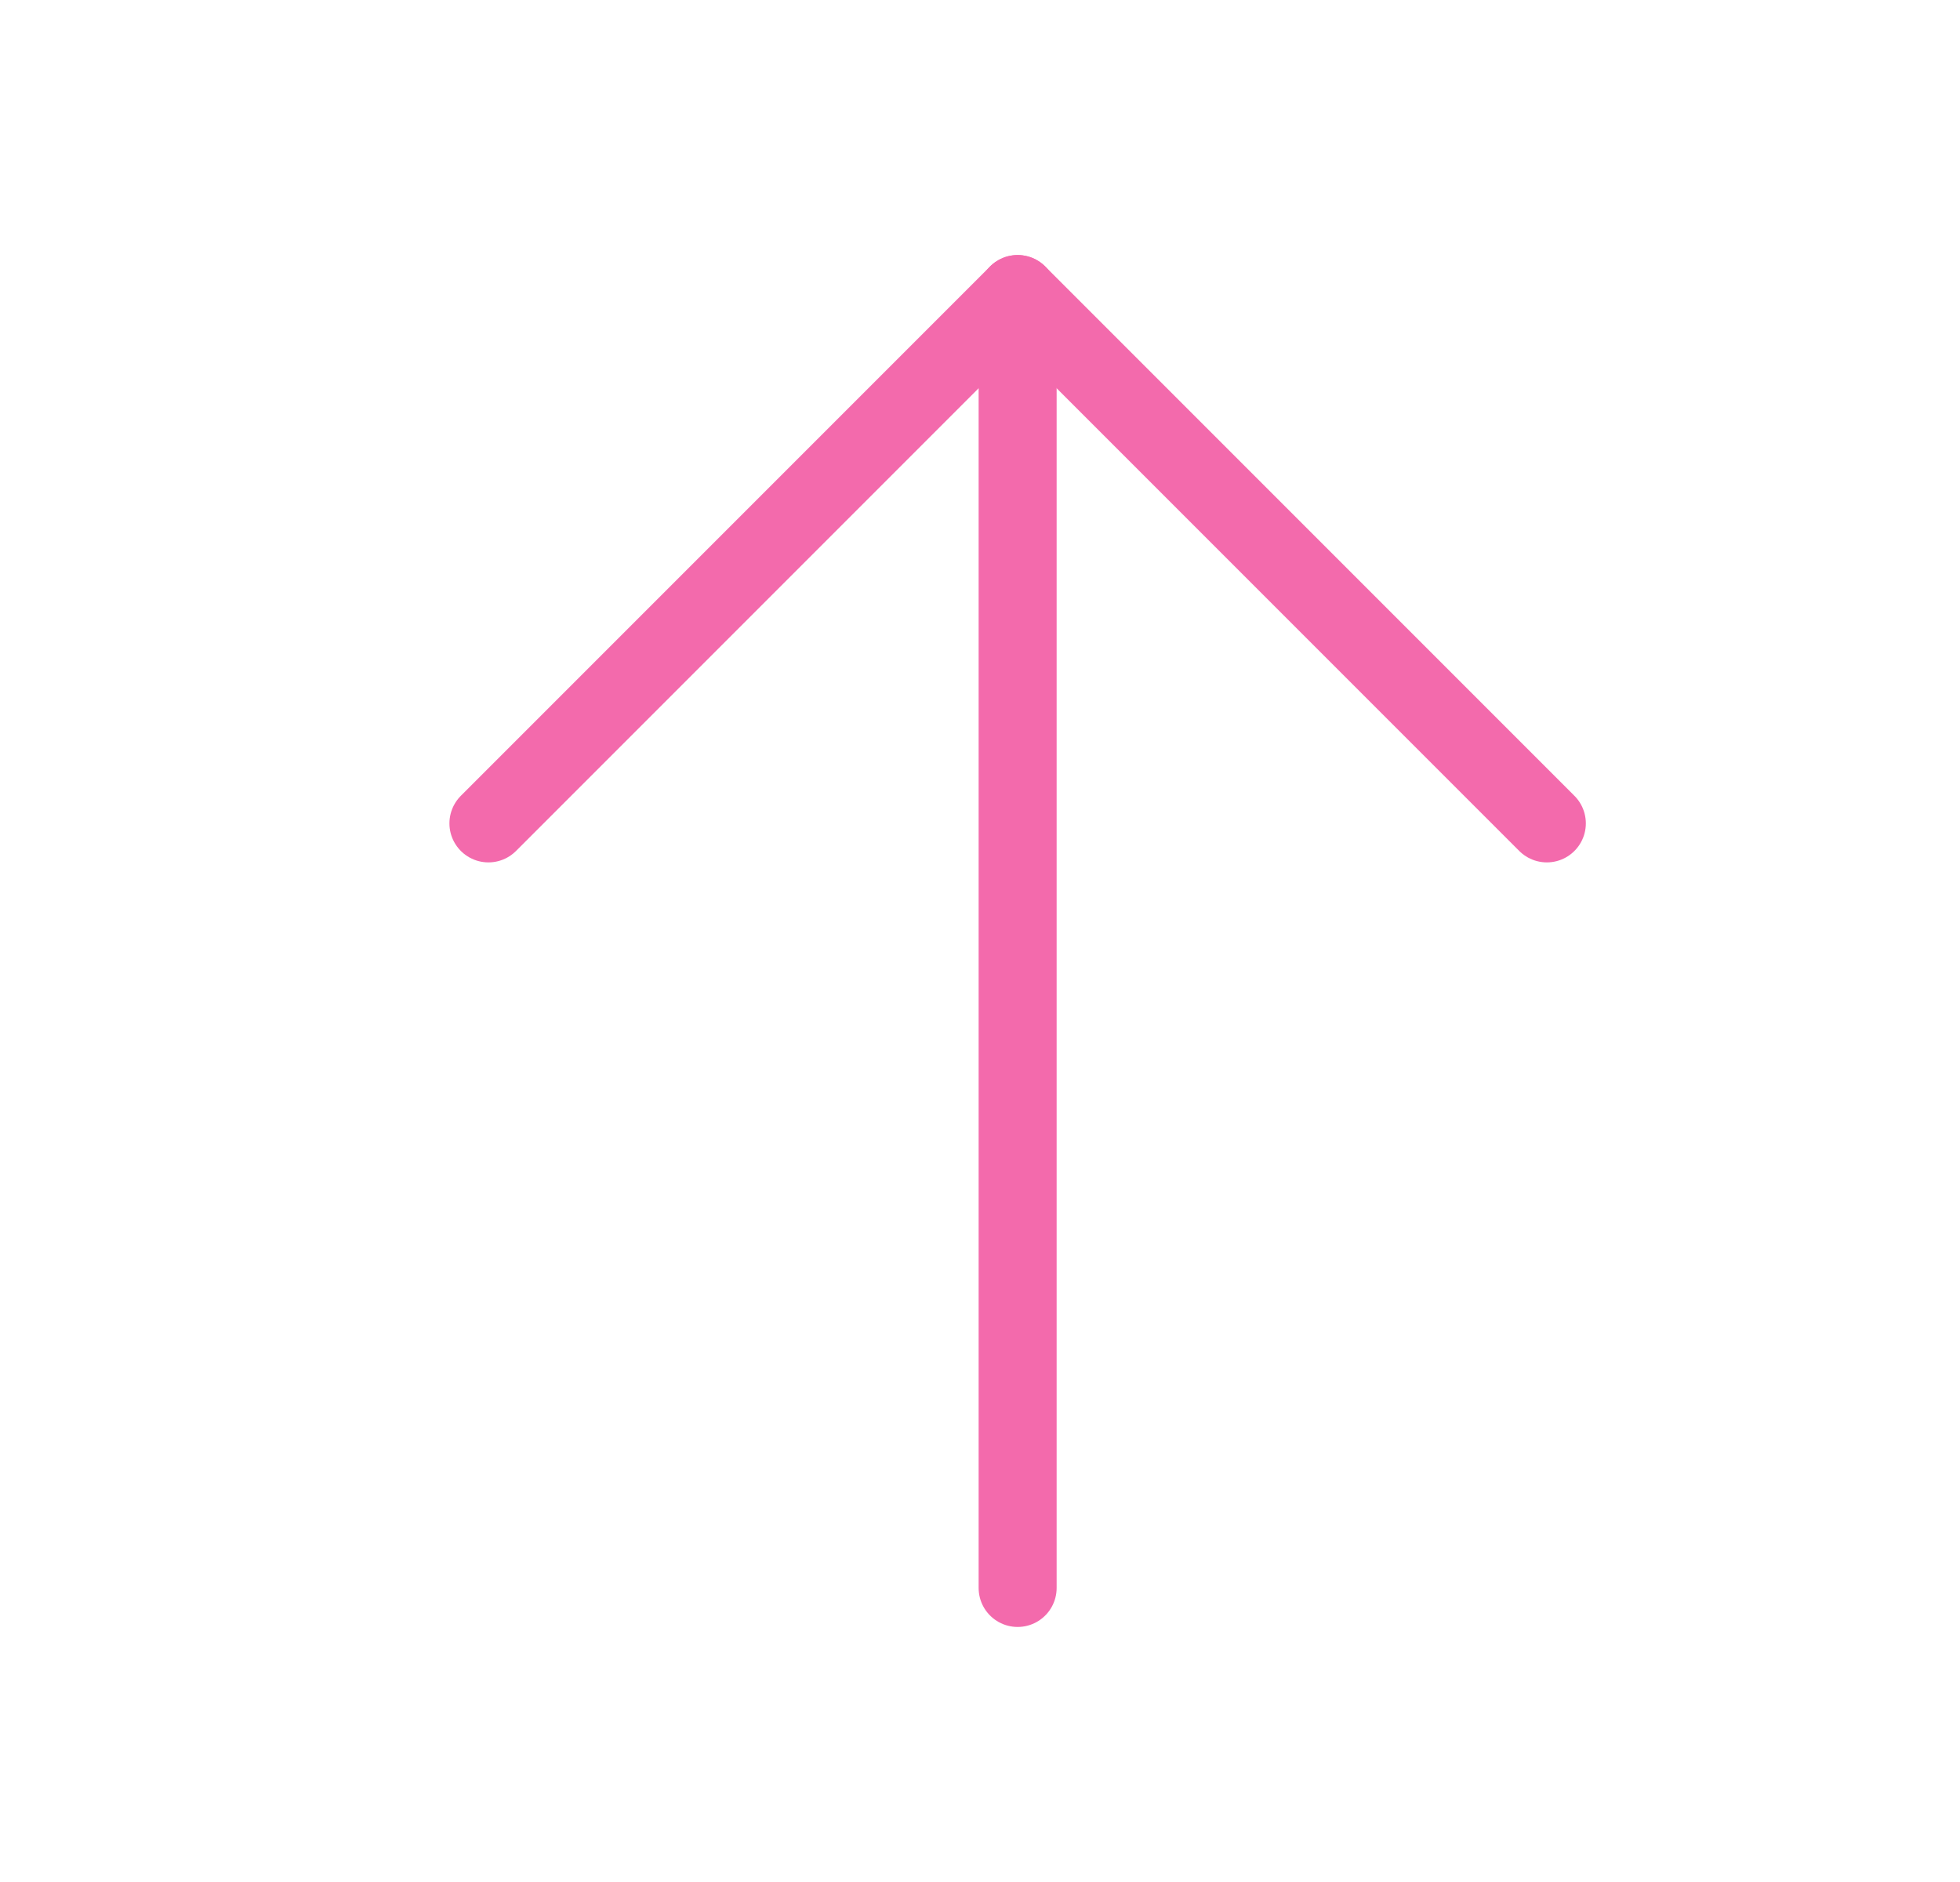 <svg width="25" height="24" viewBox="0 0 25 24" fill="none" xmlns="http://www.w3.org/2000/svg">
    <g clip-path="url(#clip0_998_5521)">
        <path d="M12.98 20.25V3.75" stroke="#F36AAC" stroke-width="0.995" stroke-linecap="round"
            stroke-linejoin="round" />
        <path d="M6.23 10.5L12.98 3.75L19.73 10.5" stroke="#F36AAC" stroke-width="0.995"
            stroke-linecap="round" stroke-linejoin="round" />
    </g>
    <defs>
        <clipPath id="clip0_998_5521">
            <rect width="24" height="24" fill="#F36AAC" transform="translate(0.979)" />
        </clipPath>
    </defs>
</svg>